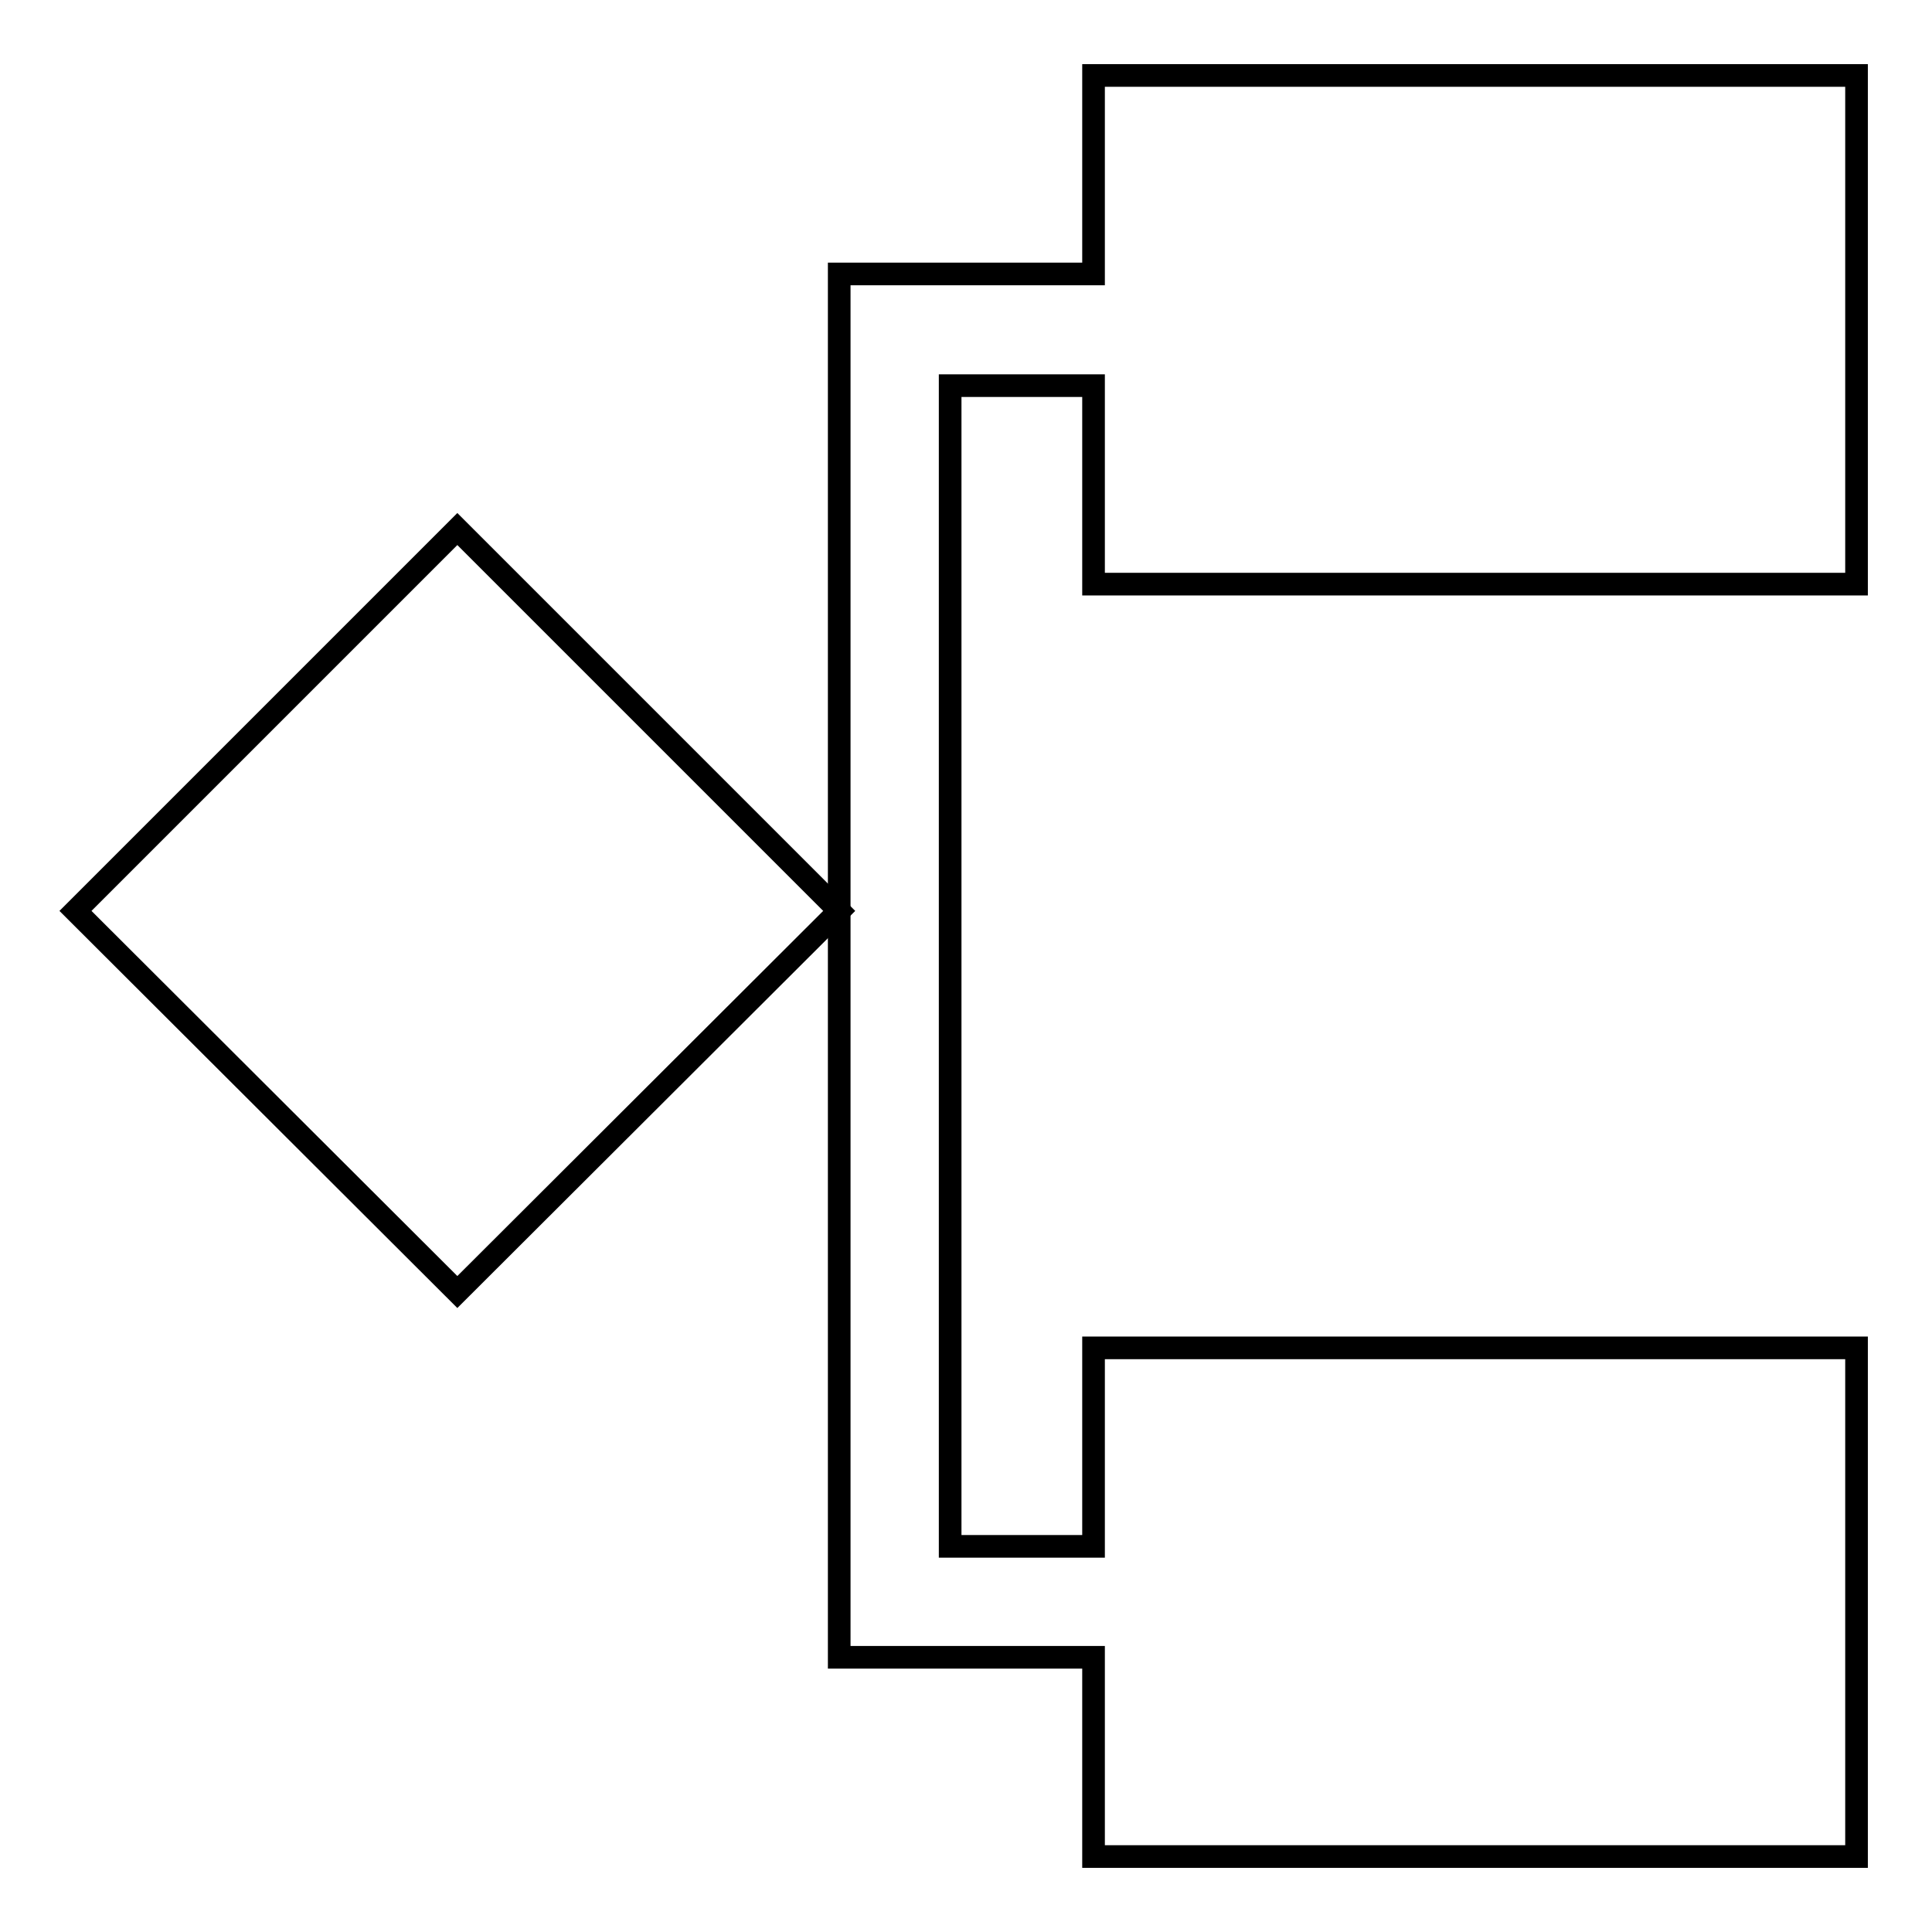 <?xml version="1.0" encoding="utf-8"?>
<!-- Svg Vector Icons : http://www.onlinewebfonts.com/icon -->
<!DOCTYPE svg PUBLIC "-//W3C//DTD SVG 1.1//EN" "http://www.w3.org/Graphics/SVG/1.1/DTD/svg11.dtd">
<svg version="1.1" xmlns="http://www.w3.org/2000/svg" xmlns:xlink="http://www.w3.org/1999/xlink" x="0px" y="0px" viewBox="0 0 256 256" enable-background="new 0 0 256 256" xml:space="preserve">
<g><g><path stroke-width="3" fill-opacity="0" stroke="#000000"  d="M60.6,171.2L10,120.7l50.6-50.6l50.6,50.6L60.6,171.2z"/><path stroke-width="3" fill-opacity="0" stroke="#000000"  d="M246,77.4V10H144.9v26.3h-33.7v0h0v84.3v84.3h0v14.7h33.7V246H246v-67.4H144.9v26.3h-19V51.1h19v26.3H246z"/></g></g>
</svg>